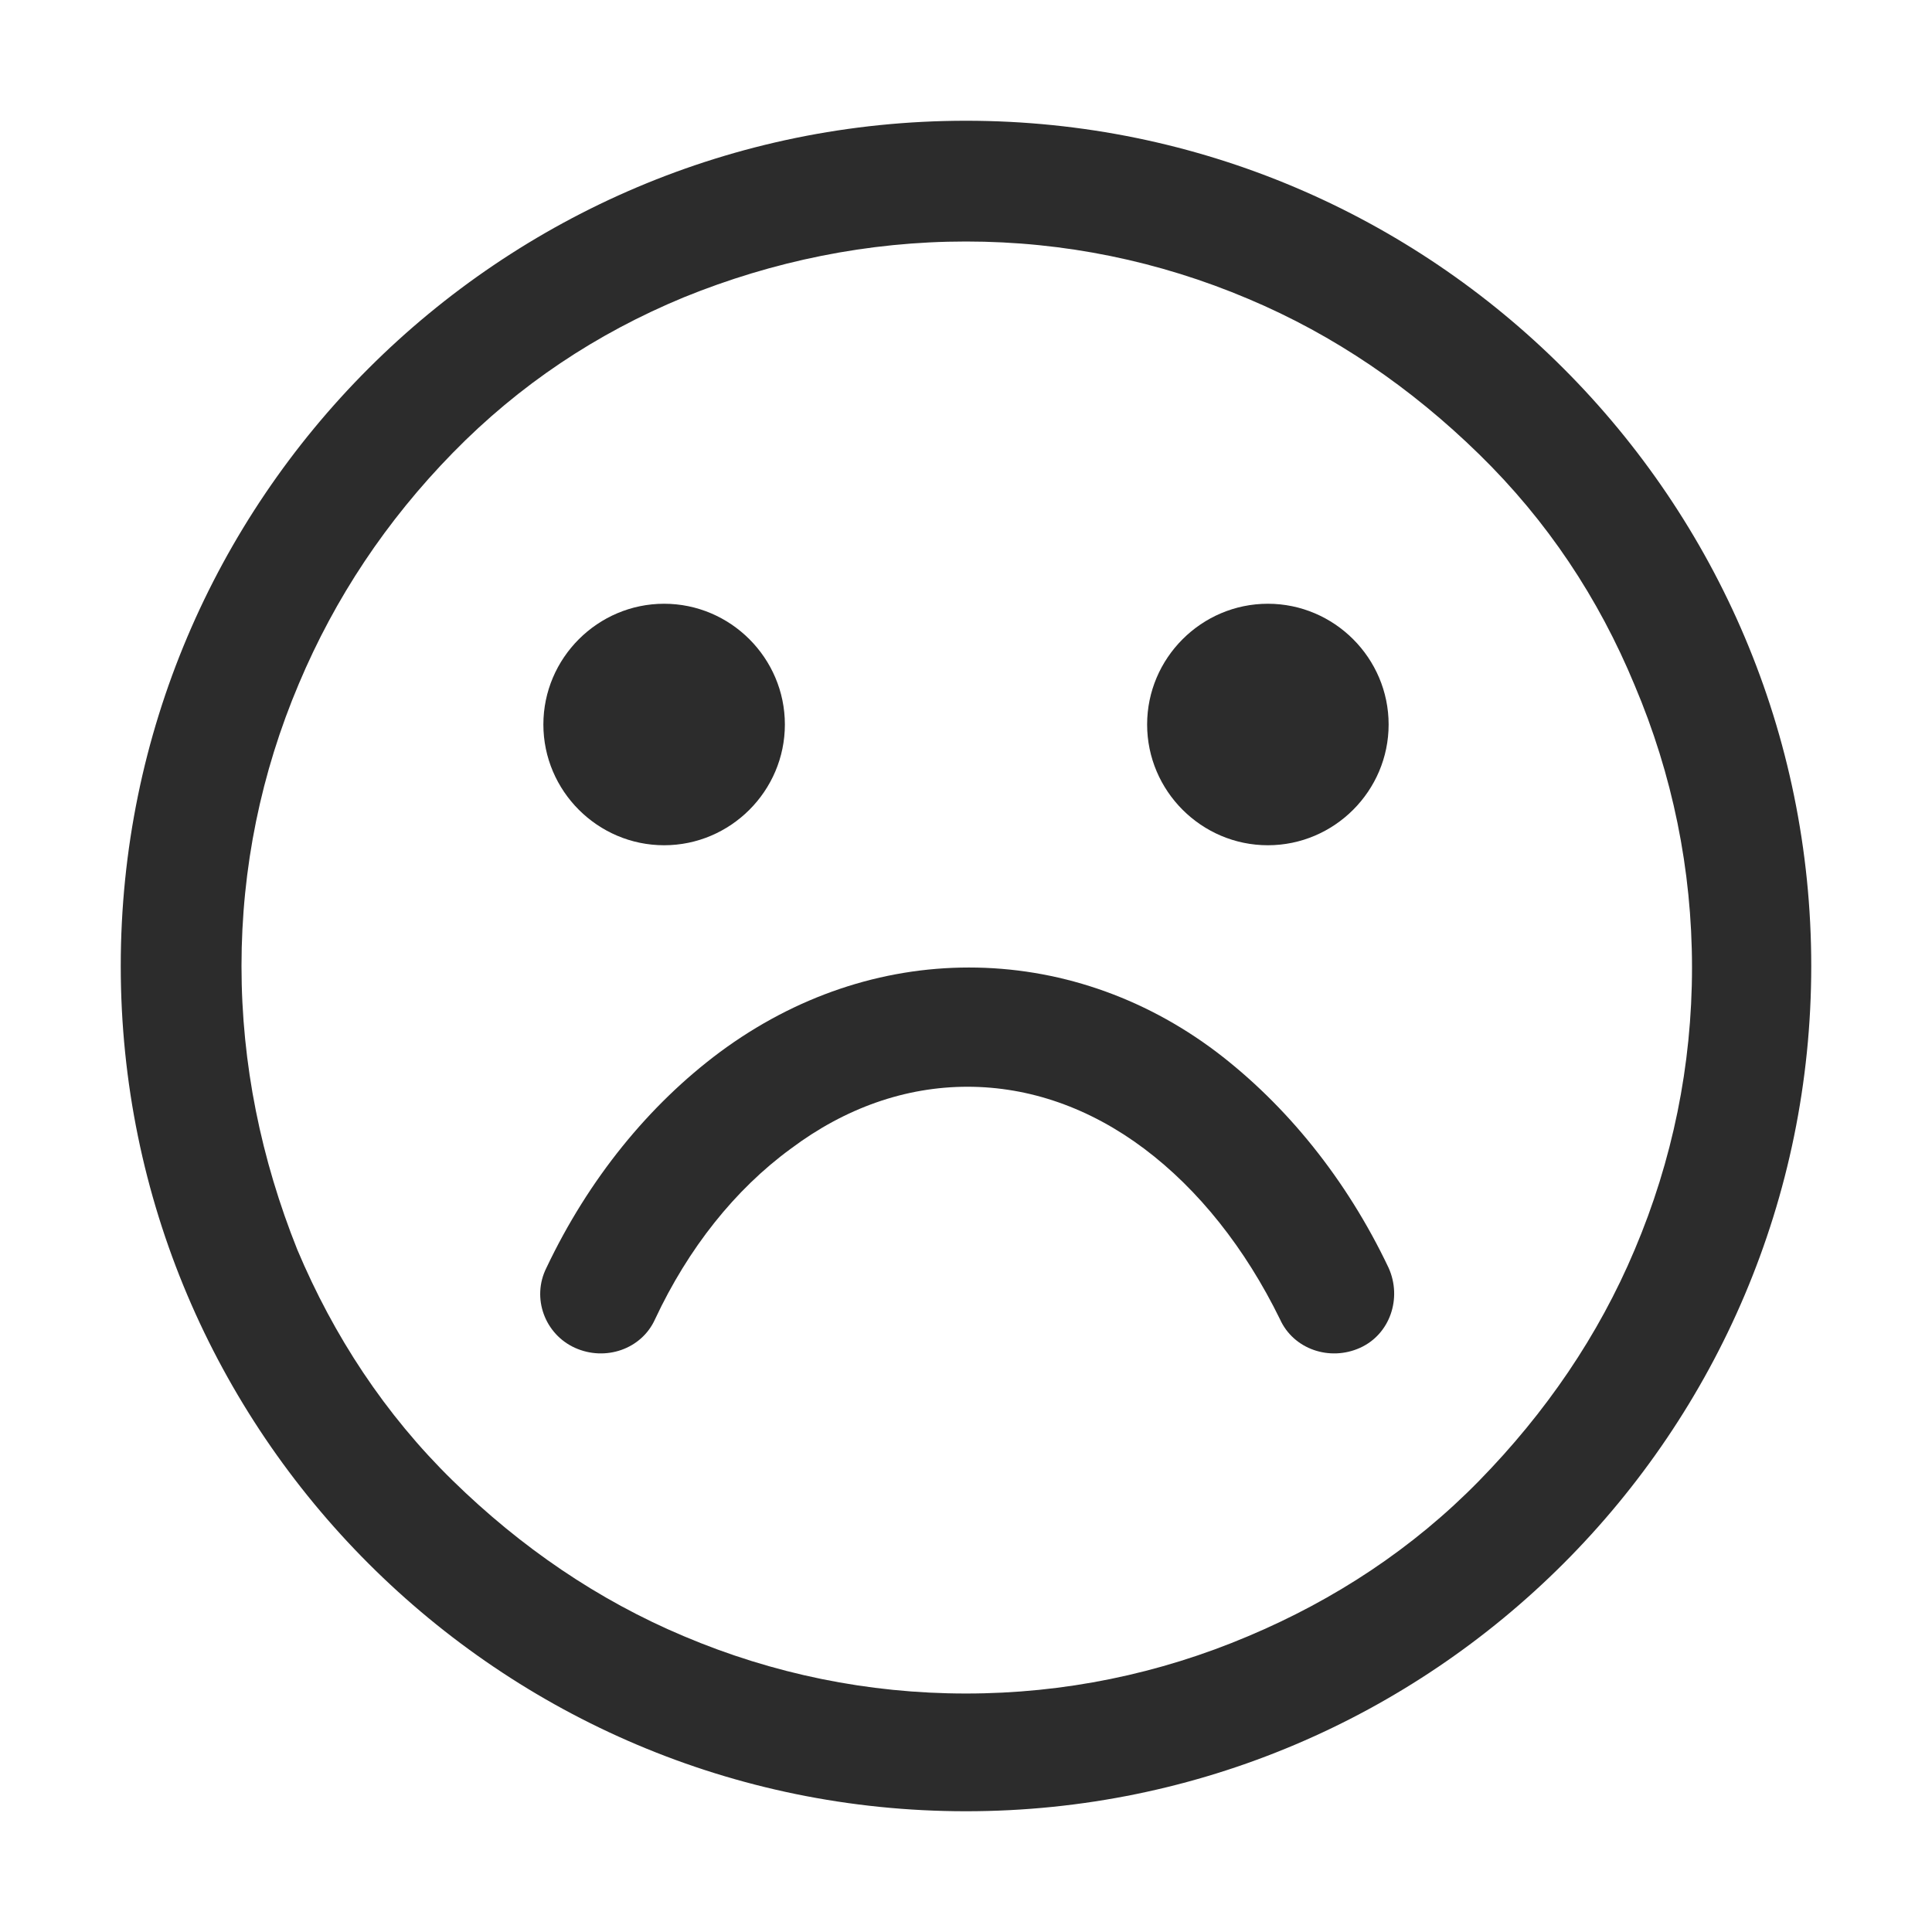 <svg t="1688309489856" class="icon" viewBox="0 0 1024 1024" version="1.1" xmlns="http://www.w3.org/2000/svg" p-id="20280" width="200" height="200"><path d="M512 128c52 0 102.4 10.4 149.6 30.4 45.6 19.2 86.4 47.2 122.4 82.4s63.2 76 82.4 122.4c20 47.2 30.4 97.6 30.4 149.6s-10.4 102.4-30.4 149.6c-19.2 45.6-47.2 86.4-82.4 122.4s-76.8 63.2-122.4 82.4c-47.2 20-97.6 30.4-149.6 30.4s-102.4-10.4-149.6-30.4c-45.6-19.2-86.4-47.2-122.4-82.4s-63.2-76.8-82.4-122.4C138.4 614.4 128 564 128 512s10.4-102.4 30.4-149.6C177.6 316.8 204.8 276 240 240s76-63.2 122.4-82.4C409.6 138.4 460 128 512 128m0-64C264.8 64 64 264.8 64 512s200.8 448 448 448 448-200.8 448-448S759.2 64 512 64z" p-id="20281" fill="#2c2c2c"></path><path d="M288 384c0 35.2 28.8 64 64 64s64-28.8 64-64-28.8-64-64-64-64 28.8-64 64zM608 384c0 35.2 28.8 64 64 64s64-28.8 64-64-28.8-64-64-64-64 28.8-64 64zM513.6 512.8c-46.4 0-92 15.2-132 44.8C344 585.6 312 624.8 289.6 672c-8 16-0.8 35.2 15.2 42.4 16 7.2 35.2 0.8 42.4-15.2 17.6-37.6 42.4-68.8 72-90.4C448 587.2 480 576 512.8 576s64.8 11.2 93.6 32.8c28.8 21.6 53.6 52.8 72 90.4 7.2 16 26.4 22.4 42.4 15.2 16-7.2 22.4-26.4 15.2-42.4-22.4-47.2-54.4-86.4-91.2-114.4-39.2-29.6-84.8-44.8-131.2-44.8z" p-id="20282" fill="#2c2c2c"></path></svg>
